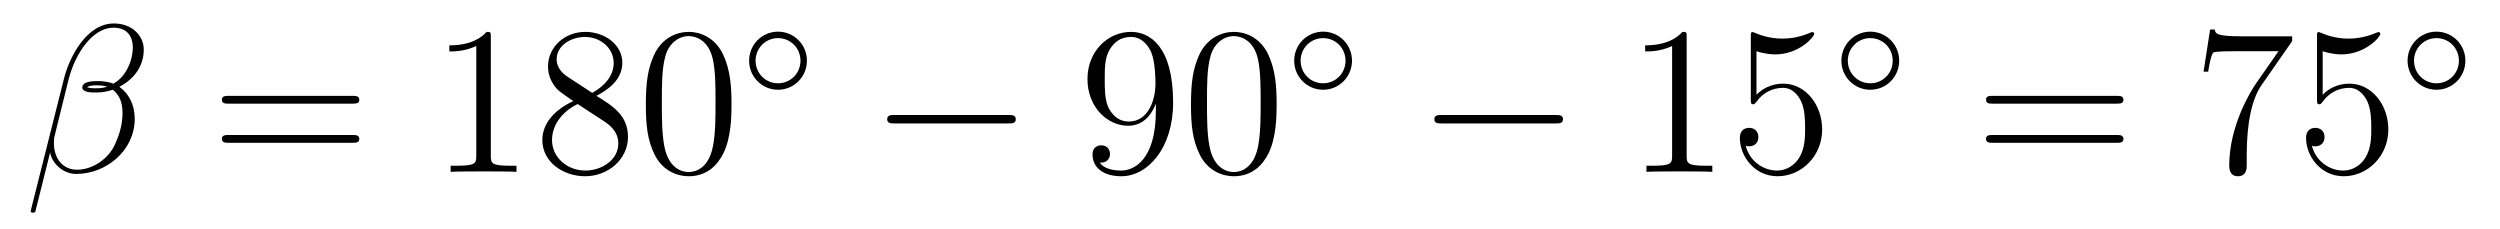 <?xml version='1.0'?>
<!-- This file was generated by dvisvgm 1.14.1 -->
<svg height='13pt' version='1.1' viewBox='0 -13 142 13' width='142pt' xmlns='http://www.w3.org/2000/svg' xmlns:xlink='http://www.w3.org/1999/xlink'>
<g id='page1'>
<g transform='matrix(1 0 0 1 -127 651)'>
<path d='M135.166 -661.197C135.166 -661.914 134.556 -662.667 133.468 -662.667C131.927 -662.667 130.946 -660.779 130.635 -659.536L128.747 -652.04C128.723 -651.945 128.794 -651.921 128.854 -651.921C128.938 -651.921 128.998 -651.933 129.01 -651.993L129.847 -655.34C129.966 -654.67 130.623 -654.12 131.329 -654.12C133.038 -654.12 134.652 -655.459 134.652 -657.241C134.652 -657.695 134.544 -658.149 134.293 -658.532C134.15 -658.759 133.971 -658.926 133.779 -659.069C134.64 -659.524 135.166 -660.253 135.166 -661.197ZM133.086 -659.081C132.895 -659.01 132.703 -658.986 132.476 -658.986C132.309 -658.986 132.153 -658.974 131.938 -659.046C132.058 -659.129 132.237 -659.153 132.488 -659.153C132.703 -659.153 132.919 -659.129 133.086 -659.081ZM134.544 -661.305C134.544 -660.648 134.222 -659.691 133.445 -659.249C133.218 -659.332 132.907 -659.392 132.644 -659.392C132.393 -659.392 131.675 -659.416 131.675 -659.033C131.675 -658.711 132.333 -658.747 132.536 -658.747C132.847 -658.747 133.122 -658.818 133.409 -658.902C133.791 -658.591 133.959 -658.185 133.959 -657.587C133.959 -656.894 133.767 -656.332 133.54 -655.818C133.146 -654.933 132.213 -654.36 131.388 -654.36C130.516 -654.36 130.062 -655.053 130.062 -655.866C130.062 -655.973 130.062 -656.129 130.109 -656.308L130.887 -659.452C131.281 -661.018 132.285 -662.428 133.445 -662.428C134.305 -662.428 134.544 -661.831 134.544 -661.305Z' fill-rule='evenodd'/>
<path d='M147.027 -658.113C147.194 -658.113 147.409 -658.113 147.409 -658.328C147.409 -658.555 147.206 -658.555 147.027 -658.555H139.986C139.818 -658.555 139.603 -658.555 139.603 -658.34C139.603 -658.113 139.806 -658.113 139.986 -658.113H147.027ZM147.027 -655.89C147.194 -655.89 147.409 -655.89 147.409 -656.105C147.409 -656.332 147.206 -656.332 147.027 -656.332H139.986C139.818 -656.332 139.603 -656.332 139.603 -656.117C139.603 -655.89 139.806 -655.89 139.986 -655.89H147.027Z' fill-rule='evenodd'/>
<path d='M154.878 -661.902C154.878 -662.178 154.878 -662.189 154.639 -662.189C154.352 -661.867 153.754 -661.424 152.523 -661.424V-661.078C152.798 -661.078 153.395 -661.078 154.053 -661.388V-655.16C154.053 -654.73 154.017 -654.587 152.965 -654.587H152.595V-654.24C152.917 -654.264 154.077 -654.264 154.471 -654.264C154.866 -654.264 156.013 -654.264 156.336 -654.24V-654.587H155.965C154.914 -654.587 154.878 -654.73 154.878 -655.16V-661.902ZM160.877 -658.555C161.475 -658.878 162.348 -659.428 162.348 -660.432C162.348 -661.472 161.343 -662.189 160.244 -662.189C159.06 -662.189 158.128 -661.317 158.128 -660.229C158.128 -659.823 158.247 -659.416 158.582 -659.01C158.714 -658.854 158.725 -658.842 159.562 -658.257C158.403 -657.719 157.805 -656.918 157.805 -656.045C157.805 -654.778 159.012 -653.989 160.232 -653.989C161.559 -653.989 162.67 -654.969 162.67 -656.224C162.67 -657.444 161.809 -657.982 160.877 -658.555ZM159.251 -659.631C159.096 -659.739 158.618 -660.05 158.618 -660.635C158.618 -661.413 159.431 -661.902 160.232 -661.902C161.092 -661.902 161.857 -661.281 161.857 -660.42C161.857 -659.691 161.331 -659.105 160.638 -658.723L159.251 -659.631ZM159.813 -658.089L161.26 -657.145C161.57 -656.942 162.12 -656.571 162.12 -655.842C162.12 -654.933 161.2 -654.312 160.244 -654.312C159.227 -654.312 158.355 -655.053 158.355 -656.045C158.355 -656.977 159.036 -657.731 159.813 -658.089ZM168.55 -658.065C168.55 -659.058 168.49 -660.026 168.06 -660.934C167.57 -661.927 166.709 -662.189 166.123 -662.189C165.43 -662.189 164.581 -661.843 164.139 -660.851C163.804 -660.097 163.685 -659.356 163.685 -658.065C163.685 -656.906 163.768 -656.033 164.199 -655.184C164.665 -654.276 165.49 -653.989 166.112 -653.989C167.152 -653.989 167.749 -654.611 168.096 -655.304C168.526 -656.2 168.55 -657.372 168.55 -658.065ZM166.112 -654.228C165.729 -654.228 164.952 -654.443 164.725 -655.746C164.593 -656.463 164.593 -657.372 164.593 -658.209C164.593 -659.189 164.593 -660.073 164.785 -660.779C164.988 -661.58 165.597 -661.95 166.112 -661.95C166.566 -661.95 167.259 -661.675 167.486 -660.648C167.642 -659.966 167.642 -659.022 167.642 -658.209C167.642 -657.408 167.642 -656.499 167.51 -655.77C167.283 -654.455 166.53 -654.228 166.112 -654.228Z' fill-rule='evenodd'/>
<path d='M172.833 -660.552C172.833 -661.468 172.1 -662.202 171.192 -662.202C170.283 -662.202 169.55 -661.468 169.55 -660.552C169.55 -659.636 170.283 -658.902 171.192 -658.902C172.1 -658.902 172.833 -659.636 172.833 -660.552ZM171.192 -659.269C170.483 -659.269 169.917 -659.835 169.917 -660.552C169.917 -661.269 170.483 -661.835 171.192 -661.835C171.901 -661.835 172.467 -661.269 172.467 -660.552C172.467 -659.835 171.901 -659.269 171.192 -659.269Z' fill-rule='evenodd'/>
<path d='M184.278 -656.989C184.481 -656.989 184.696 -656.989 184.696 -657.228C184.696 -657.468 184.481 -657.468 184.278 -657.468H177.811C177.608 -657.468 177.392 -657.468 177.392 -657.228C177.392 -656.989 177.608 -656.989 177.811 -656.989H184.278Z' fill-rule='evenodd'/>
<path d='M192.654 -657.719C192.654 -654.897 191.398 -654.312 190.681 -654.312C190.394 -654.312 189.76 -654.348 189.462 -654.766H189.534C189.617 -654.742 190.047 -654.814 190.047 -655.256C190.047 -655.519 189.868 -655.746 189.557 -655.746C189.246 -655.746 189.055 -655.543 189.055 -655.232C189.055 -654.491 189.653 -653.989 190.693 -653.989C192.187 -653.989 193.633 -655.579 193.633 -658.173C193.633 -661.388 192.295 -662.189 191.243 -662.189C189.928 -662.189 188.768 -661.09 188.768 -659.512C188.768 -657.934 189.88 -656.858 191.076 -656.858C191.96 -656.858 192.414 -657.503 192.654 -658.113V-657.719ZM191.123 -657.097C190.37 -657.097 190.047 -657.707 189.94 -657.934C189.749 -658.388 189.749 -658.962 189.749 -659.5C189.749 -660.169 189.749 -660.743 190.059 -661.233C190.275 -661.556 190.597 -661.902 191.243 -661.902C191.924 -661.902 192.271 -661.305 192.39 -661.03C192.63 -660.444 192.63 -659.428 192.63 -659.249C192.63 -658.245 192.175 -657.097 191.123 -657.097ZM199.513 -658.065C199.513 -659.058 199.454 -660.026 199.024 -660.934C198.534 -661.927 197.672 -662.189 197.087 -662.189C196.393 -662.189 195.545 -661.843 195.102 -660.851C194.768 -660.097 194.648 -659.356 194.648 -658.065C194.648 -656.906 194.732 -656.033 195.162 -655.184C195.629 -654.276 196.453 -653.989 197.075 -653.989C198.115 -653.989 198.713 -654.611 199.06 -655.304C199.489 -656.2 199.513 -657.372 199.513 -658.065ZM197.075 -654.228C196.692 -654.228 195.916 -654.443 195.688 -655.746C195.557 -656.463 195.557 -657.372 195.557 -658.209C195.557 -659.189 195.557 -660.073 195.748 -660.779C195.952 -661.58 196.561 -661.95 197.075 -661.95C197.53 -661.95 198.222 -661.675 198.45 -660.648C198.605 -659.966 198.605 -659.022 198.605 -658.209C198.605 -657.408 198.605 -656.499 198.474 -655.77C198.247 -654.455 197.494 -654.228 197.075 -654.228Z' fill-rule='evenodd'/>
<path d='M203.794 -660.552C203.794 -661.468 203.06 -662.202 202.152 -662.202C201.244 -662.202 200.51 -661.468 200.51 -660.552C200.51 -659.636 201.244 -658.902 202.152 -658.902C203.06 -658.902 203.794 -659.636 203.794 -660.552ZM202.152 -659.269C201.443 -659.269 200.876 -659.835 200.876 -660.552C200.876 -661.269 201.443 -661.835 202.152 -661.835C202.861 -661.835 203.426 -661.269 203.426 -660.552C203.426 -659.835 202.861 -659.269 202.152 -659.269Z' fill-rule='evenodd'/>
<path d='M215.358 -656.989C215.561 -656.989 215.777 -656.989 215.777 -657.228C215.777 -657.468 215.561 -657.468 215.358 -657.468H208.891C208.687 -657.468 208.472 -657.468 208.472 -657.228C208.472 -656.989 208.687 -656.989 208.891 -656.989H215.358Z' fill-rule='evenodd'/>
<path d='M222.802 -661.902C222.802 -662.178 222.802 -662.189 222.562 -662.189C222.275 -661.867 221.677 -661.424 220.446 -661.424V-661.078C220.721 -661.078 221.318 -661.078 221.976 -661.388V-655.16C221.976 -654.73 221.94 -654.587 220.889 -654.587H220.518V-654.24C220.841 -654.264 222 -654.264 222.395 -654.264C222.79 -654.264 223.937 -654.264 224.26 -654.24V-654.587H223.889C222.838 -654.587 222.802 -654.73 222.802 -655.16V-661.902ZM226.768 -661.09C227.282 -660.922 227.701 -660.91 227.832 -660.91C229.183 -660.91 230.044 -661.902 230.044 -662.07C230.044 -662.118 230.02 -662.178 229.948 -662.178C229.924 -662.178 229.901 -662.178 229.793 -662.13C229.123 -661.843 228.55 -661.807 228.239 -661.807C227.449 -661.807 226.888 -662.046 226.661 -662.142C226.577 -662.178 226.553 -662.178 226.541 -662.178C226.446 -662.178 226.446 -662.106 226.446 -661.914V-658.364C226.446 -658.149 226.446 -658.077 226.589 -658.077C226.649 -658.077 226.661 -658.089 226.781 -658.233C227.116 -658.723 227.677 -659.01 228.275 -659.01C228.908 -659.01 229.219 -658.424 229.314 -658.221C229.518 -657.754 229.53 -657.169 229.53 -656.714C229.53 -656.26 229.53 -655.579 229.195 -655.041C228.932 -654.611 228.466 -654.312 227.94 -654.312C227.15 -654.312 226.374 -654.85 226.158 -655.722C226.218 -655.698 226.29 -655.687 226.35 -655.687C226.553 -655.687 226.876 -655.806 226.876 -656.212C226.876 -656.547 226.649 -656.738 226.35 -656.738C226.135 -656.738 225.824 -656.631 225.824 -656.165C225.824 -655.148 226.637 -653.989 227.964 -653.989C229.314 -653.989 230.498 -655.125 230.498 -656.643C230.498 -658.065 229.542 -659.249 228.287 -659.249C227.605 -659.249 227.08 -658.95 226.768 -658.615V-661.09Z' fill-rule='evenodd'/>
<path d='M234.874 -660.552C234.874 -661.468 234.14 -662.202 233.232 -662.202C232.324 -662.202 231.59 -661.468 231.59 -660.552C231.59 -659.636 232.324 -658.902 233.232 -658.902C234.14 -658.902 234.874 -659.636 234.874 -660.552ZM233.232 -659.269C232.523 -659.269 231.956 -659.835 231.956 -660.552C231.956 -661.269 232.523 -661.835 233.232 -661.835C233.941 -661.835 234.506 -661.269 234.506 -660.552C234.506 -659.835 233.941 -659.269 233.232 -659.269Z' fill-rule='evenodd'/>
<path d='M247.229 -658.113C247.397 -658.113 247.612 -658.113 247.612 -658.328C247.612 -658.555 247.409 -658.555 247.229 -658.555H240.188C240.02 -658.555 239.806 -658.555 239.806 -658.34C239.806 -658.113 240.008 -658.113 240.188 -658.113H247.229ZM247.229 -655.89C247.397 -655.89 247.612 -655.89 247.612 -656.105C247.612 -656.332 247.409 -656.332 247.229 -656.332H240.188C240.02 -656.332 239.806 -656.332 239.806 -656.117C239.806 -655.89 240.008 -655.89 240.188 -655.89H247.229Z' fill-rule='evenodd'/>
<path d='M257.195 -661.663V-661.938H254.315C252.868 -661.938 252.844 -662.094 252.797 -662.321H252.534L252.163 -659.93H252.426C252.462 -660.145 252.569 -660.887 252.725 -661.018C252.821 -661.09 253.717 -661.09 253.884 -661.09H256.418L255.151 -659.273C254.828 -658.807 253.621 -656.846 253.621 -654.599C253.621 -654.467 253.621 -653.989 254.111 -653.989C254.614 -653.989 254.614 -654.455 254.614 -654.611V-655.208C254.614 -656.989 254.9 -658.376 255.462 -659.177L257.195 -661.663ZM258.928 -661.09C259.441 -660.922 259.86 -660.91 259.991 -660.91C261.342 -660.91 262.202 -661.902 262.202 -662.07C262.202 -662.118 262.178 -662.178 262.108 -662.178C262.084 -662.178 262.06 -662.178 261.952 -662.13C261.282 -661.843 260.708 -661.807 260.398 -661.807C259.609 -661.807 259.046 -662.046 258.82 -662.142C258.736 -662.178 258.712 -662.178 258.701 -662.178C258.605 -662.178 258.605 -662.106 258.605 -661.914V-658.364C258.605 -658.149 258.605 -658.077 258.748 -658.077C258.808 -658.077 258.82 -658.089 258.94 -658.233C259.274 -658.723 259.836 -659.01 260.434 -659.01C261.067 -659.01 261.378 -658.424 261.473 -658.221C261.677 -657.754 261.689 -657.169 261.689 -656.714C261.689 -656.26 261.689 -655.579 261.354 -655.041C261.091 -654.611 260.624 -654.312 260.099 -654.312C259.309 -654.312 258.533 -654.85 258.318 -655.722C258.378 -655.698 258.449 -655.687 258.509 -655.687C258.712 -655.687 259.034 -655.806 259.034 -656.212C259.034 -656.547 258.808 -656.738 258.509 -656.738C258.294 -656.738 257.983 -656.631 257.983 -656.165C257.983 -655.148 258.796 -653.989 260.123 -653.989C261.473 -653.989 262.657 -655.125 262.657 -656.643C262.657 -658.065 261.701 -659.249 260.446 -659.249C259.764 -659.249 259.238 -658.95 258.928 -658.615V-661.09Z' fill-rule='evenodd'/>
<path d='M267.034 -660.552C267.034 -661.468 266.3 -662.202 265.392 -662.202S263.75 -661.468 263.75 -660.552C263.75 -659.636 264.484 -658.902 265.392 -658.902S267.034 -659.636 267.034 -660.552ZM265.392 -659.269C264.683 -659.269 264.116 -659.835 264.116 -660.552C264.116 -661.269 264.683 -661.835 265.392 -661.835S266.666 -661.269 266.666 -660.552C266.666 -659.835 266.101 -659.269 265.392 -659.269Z' fill-rule='evenodd'/>
</g>
</g>
</svg>
